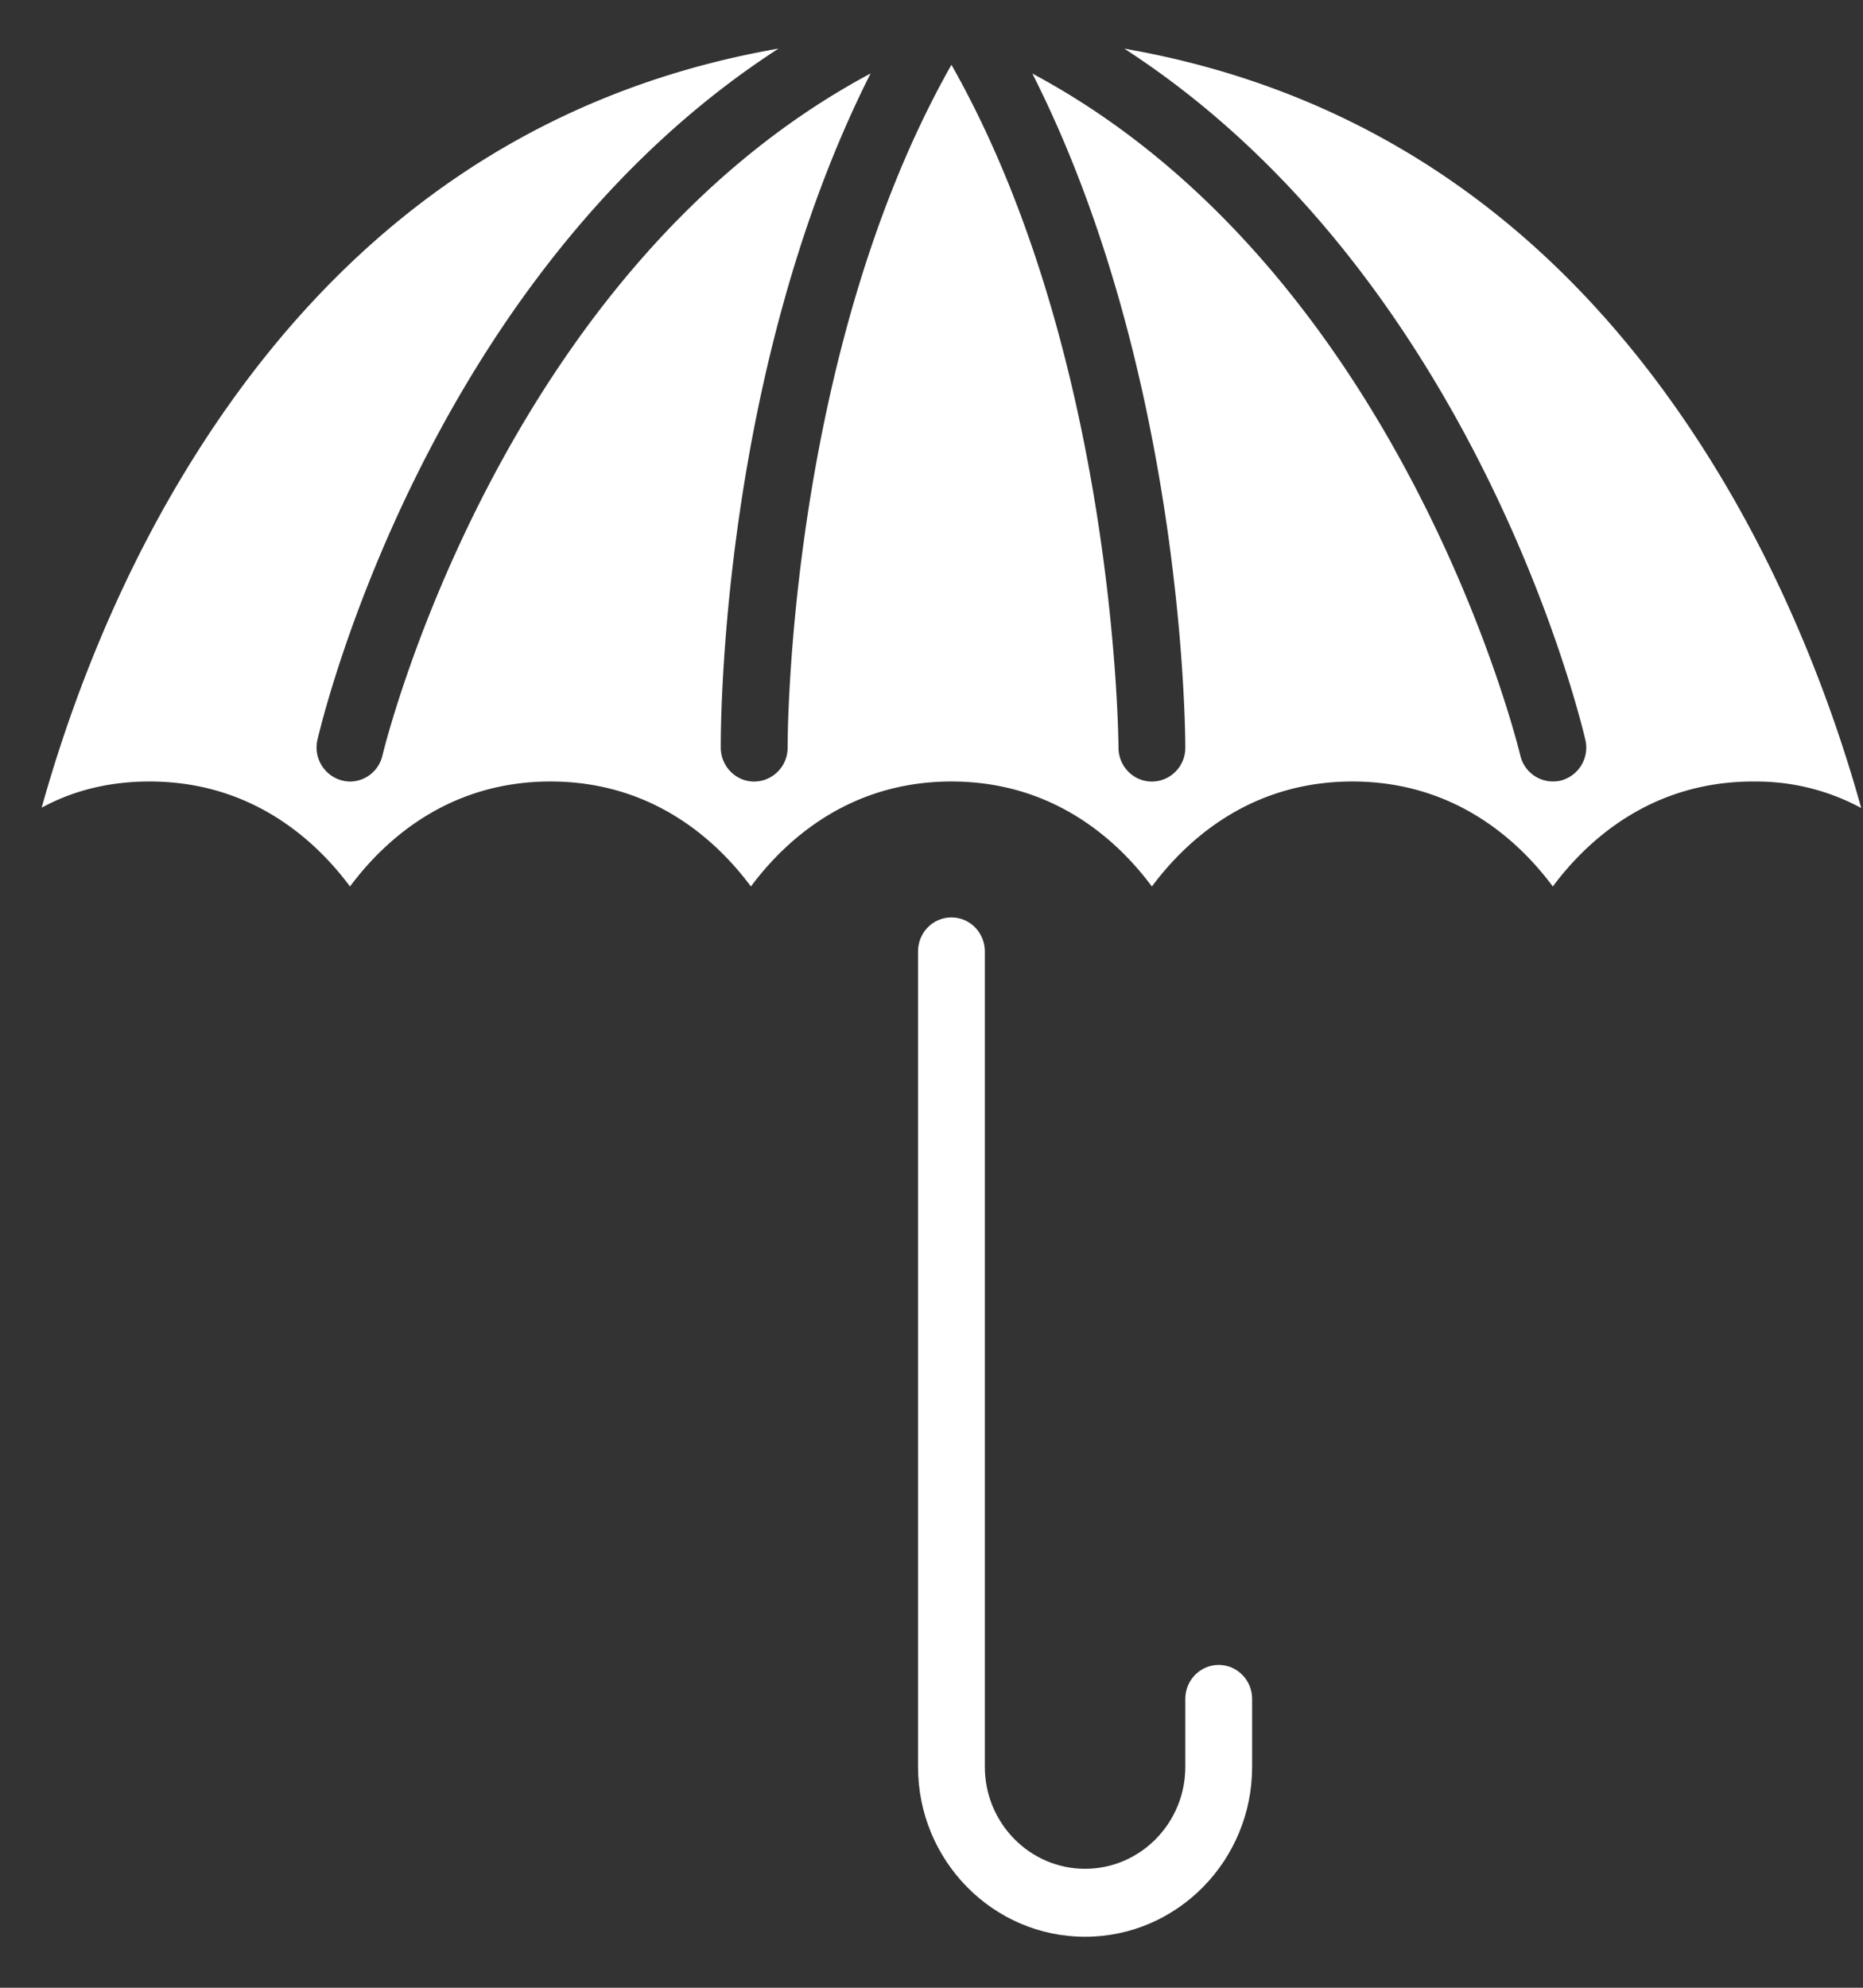 <svg xmlns="http://www.w3.org/2000/svg" width="30" height="32" viewBox="0 0 30 32">
    <rect x="0" y="0" width="30" height="32" fill="#333333" stroke="none"/>
    <g fill="#FFF" fill-rule="evenodd">
        <path fill-rule="nonzero" d="M28.234 12.581c-1.653 0-2.681.955-3.229 1.69-.547-.735-1.575-1.69-3.228-1.69-1.653 0-2.68.955-3.228 1.69-.547-.735-1.575-1.69-3.228-1.69-1.653 0-2.681.955-3.229 1.69-.547-.735-1.575-1.69-3.228-1.69-1.653 0-2.68.955-3.228 1.69-.547-.735-1.575-1.69-3.228-1.69-.715 0-1.287.176-1.737.422.387-1.389 1.087-3.385 2.281-5.363C5.281 3.783 8.498 1.486 12.537.782 6.907 4.424 5.192 11.565 5.112 11.91a.548.548 0 0 0 .525.672.54.54 0 0 0 .522-.422c.02-.083 1.881-7.783 7.86-10.977-2.425 4.805-2.414 10.587-2.412 10.856.002.3.243.543.538.543h.004a.543.543 0 0 0 .534-.55c0-.067-.012-6.31 2.638-10.989 2.652 4.675 2.69 10.926 2.69 10.992 0 .302.241.547.538.547a.542.542 0 0 0 .538-.547c0-.268-.032-6.048-2.463-10.851 5.977 3.194 7.838 10.893 7.857 10.976a.541.541 0 0 0 .648.407.548.548 0 0 0 .4-.657c-.08-.344-1.795-7.485-7.424-11.127 4.039.704 7.256 3 9.584 6.858 1.195 1.98 1.896 3.977 2.282 5.367a3.541 3.541 0 0 0-1.737-.426z"/>
        <path d="M20.163 27.35v1.094c0 1.509-1.207 2.735-2.69 2.735-1.484 0-2.69-1.226-2.69-2.735V15.316c0-.302.24-.547.538-.547.297 0 .538.245.538.547v13.128c0 .905.724 1.641 1.614 1.641.89 0 1.614-.736 1.614-1.64V27.35c0-.302.24-.547.538-.547.298 0 .538.245.538.547"/>
    </g>
</svg>
